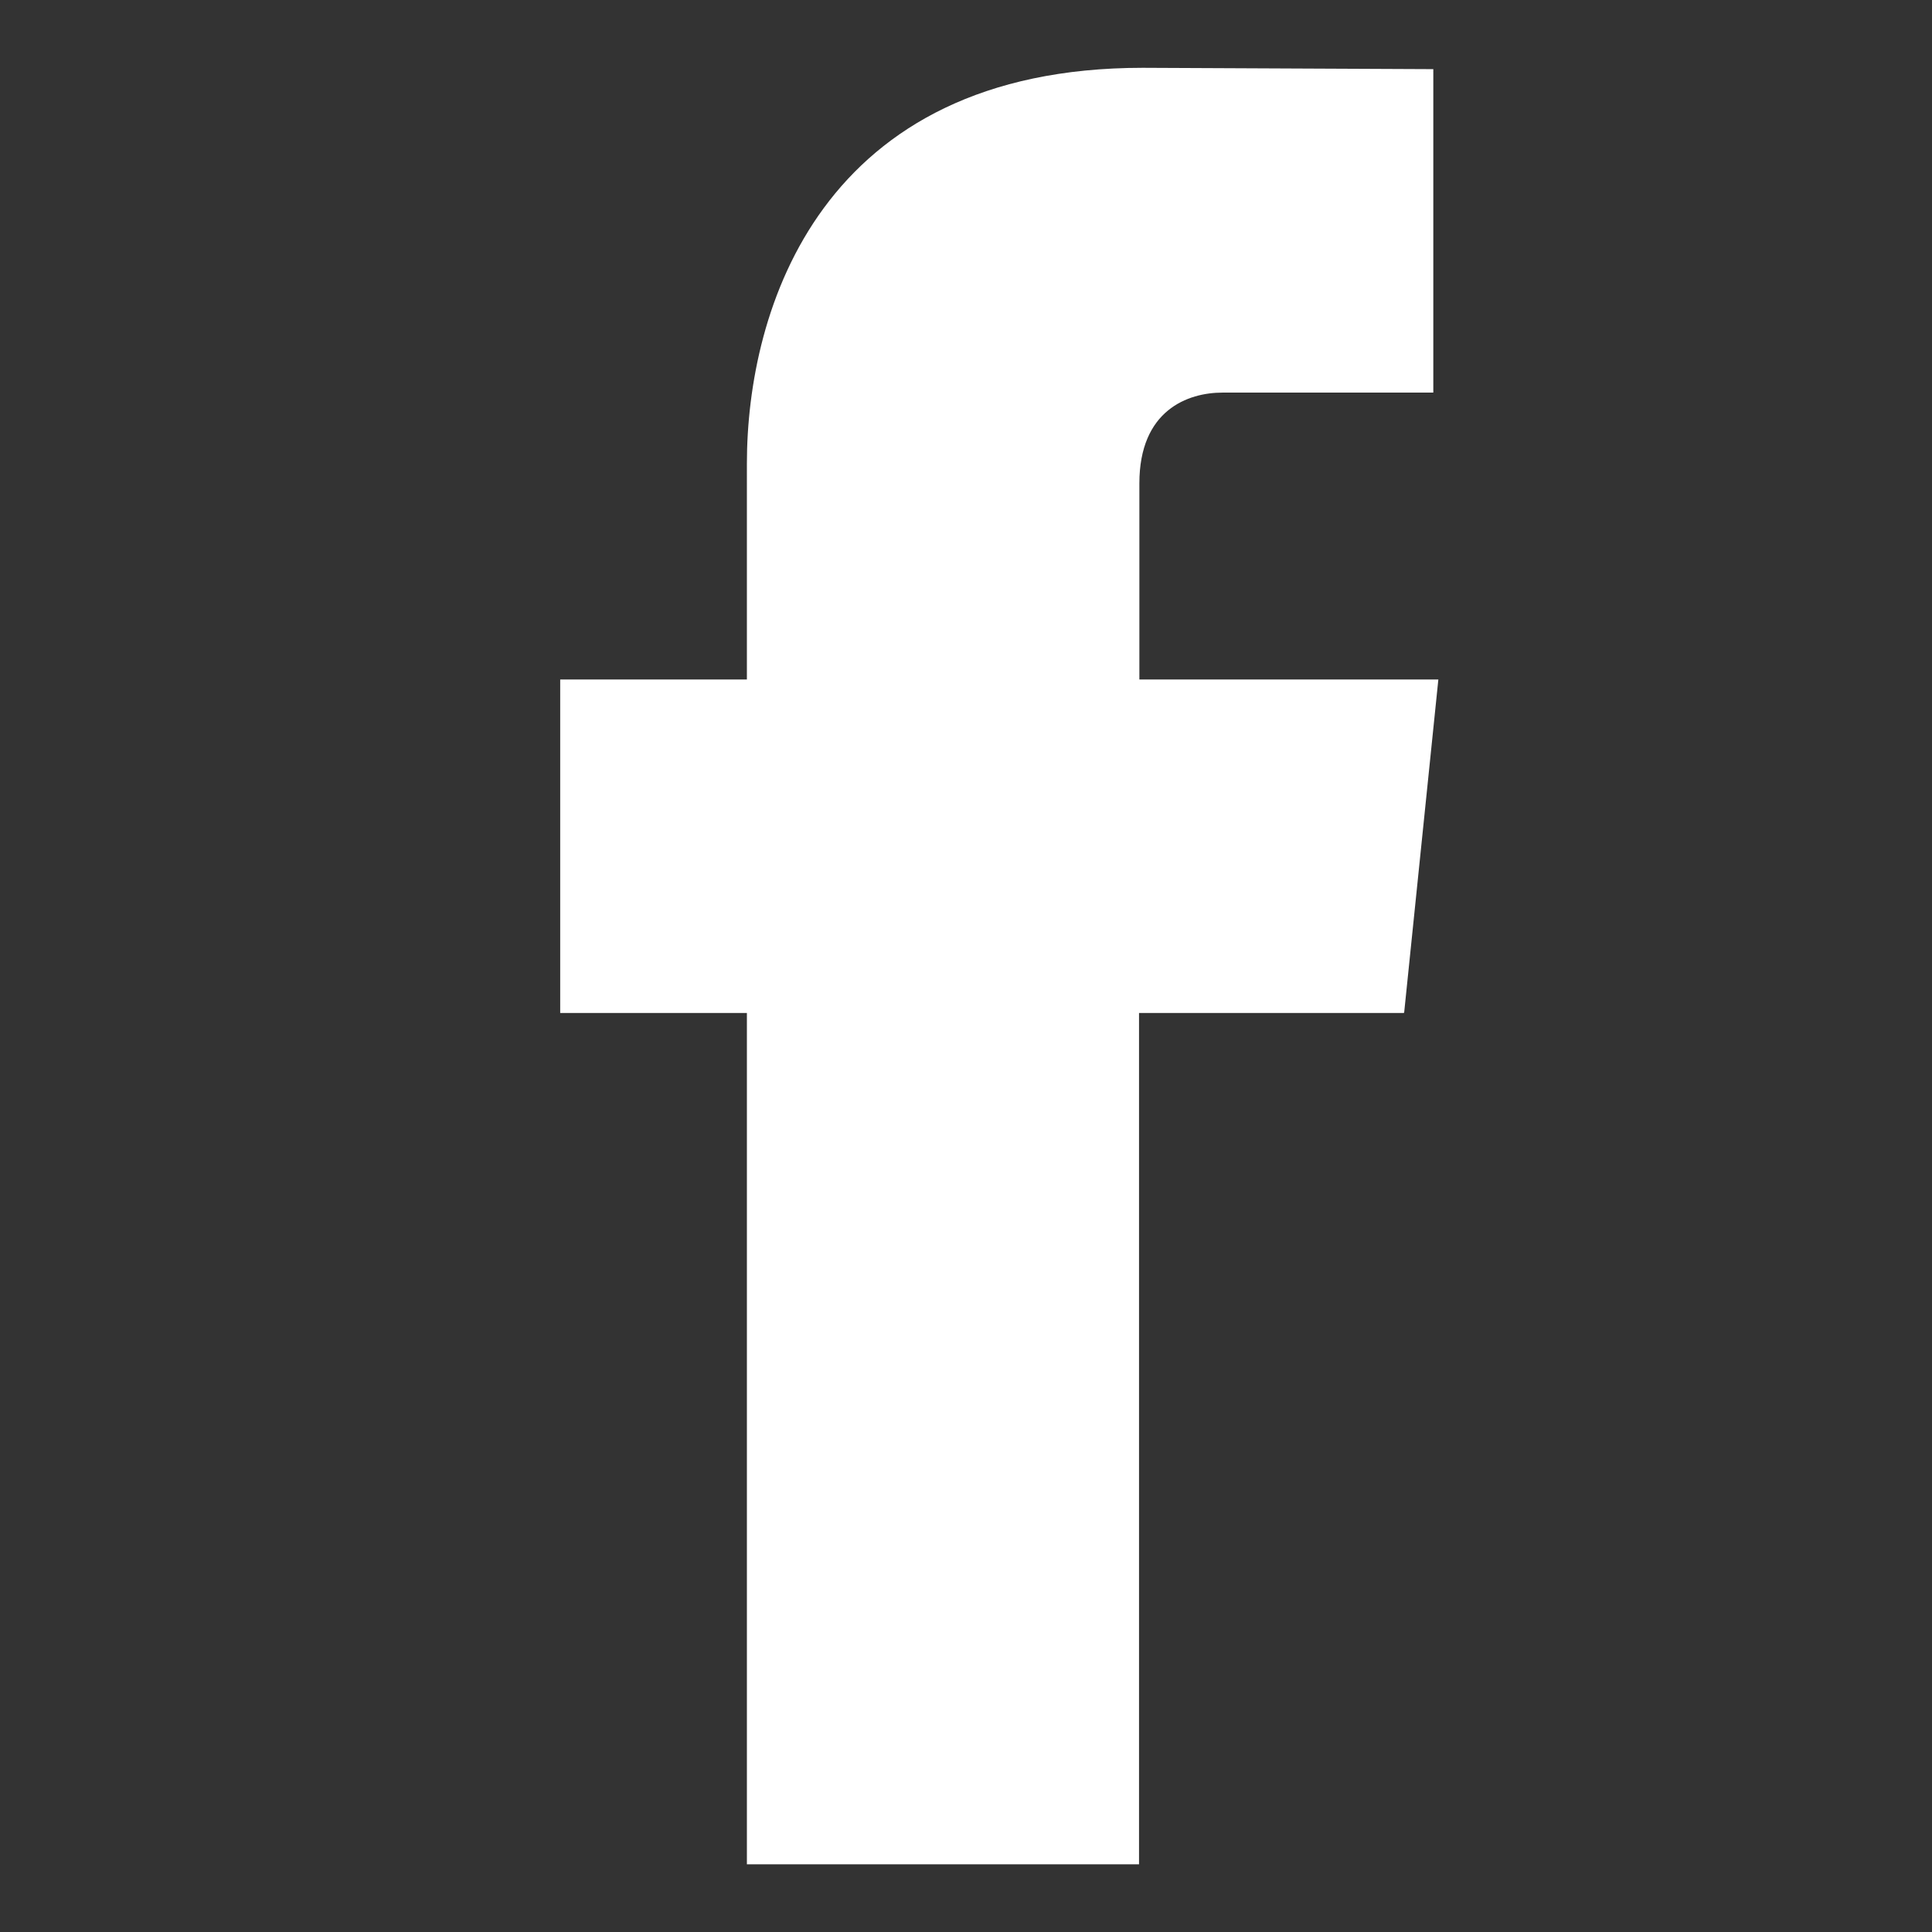 <?xml version="1.0" encoding="UTF-8" standalone="no"?>
<svg
   id="Capa_1"
   viewBox="0 0 100 100"
   version="1.1"
   sodipodi:docname="facebook.svg"
   inkscape:version="1.3.2 (091e20e, 2023-11-25, custom)"
   xmlns:inkscape="http://www.inkscape.org/namespaces/inkscape"
   xmlns:sodipodi="http://sodipodi.sourceforge.net/DTD/sodipodi-0.dtd"
   xmlns="http://www.w3.org/2000/svg"
   xmlns:svg="http://www.w3.org/2000/svg">
  <rect x="0" y="0" width="100" height="100" fill="#333333" stroke="none"/>
  <sodipodi:namedview
     id="namedview2"
     pagecolor="#ffffff"
     bordercolor="#000000"
     borderopacity="0.25"
     inkscape:showpageshadow="2"
     inkscape:pageopacity="0.0"
     inkscape:pagecheckerboard="0"
     inkscape:deskcolor="#d1d1d1"
     inkscape:zoom="7.77"
     inkscape:cx="50"
     inkscape:cy="50"
     inkscape:window-width="1920"
     inkscape:window-height="991"
     inkscape:window-x="-9"
     inkscape:window-y="-9"
     inkscape:window-maximized="1"
     inkscape:current-layer="Capa_1" />
  <defs
     id="defs1">
    <style
       id="style1">
      .cls-1 {
        fill: #e52728;
      }
    </style>
  </defs>
  <path
     class="cls-1"
     d="M 72.644,52.432 H 58.956 V 96.497 H 38.659 V 52.432 H 28.996 V 35.171 h 9.663 V 23.998 c 0,-7.98 3.799,-20.488 20.488,-20.488 l 15.041,0.069 V 20.321 H 63.276 c -1.787,0 -4.302,0.902 -4.302,4.701 v 10.149 h 15.475 l -1.77,17.244 z m 2.359,0.52"
     id="path1"
     style="stroke-width:1.735;fill:#ffffff" />
</svg>
